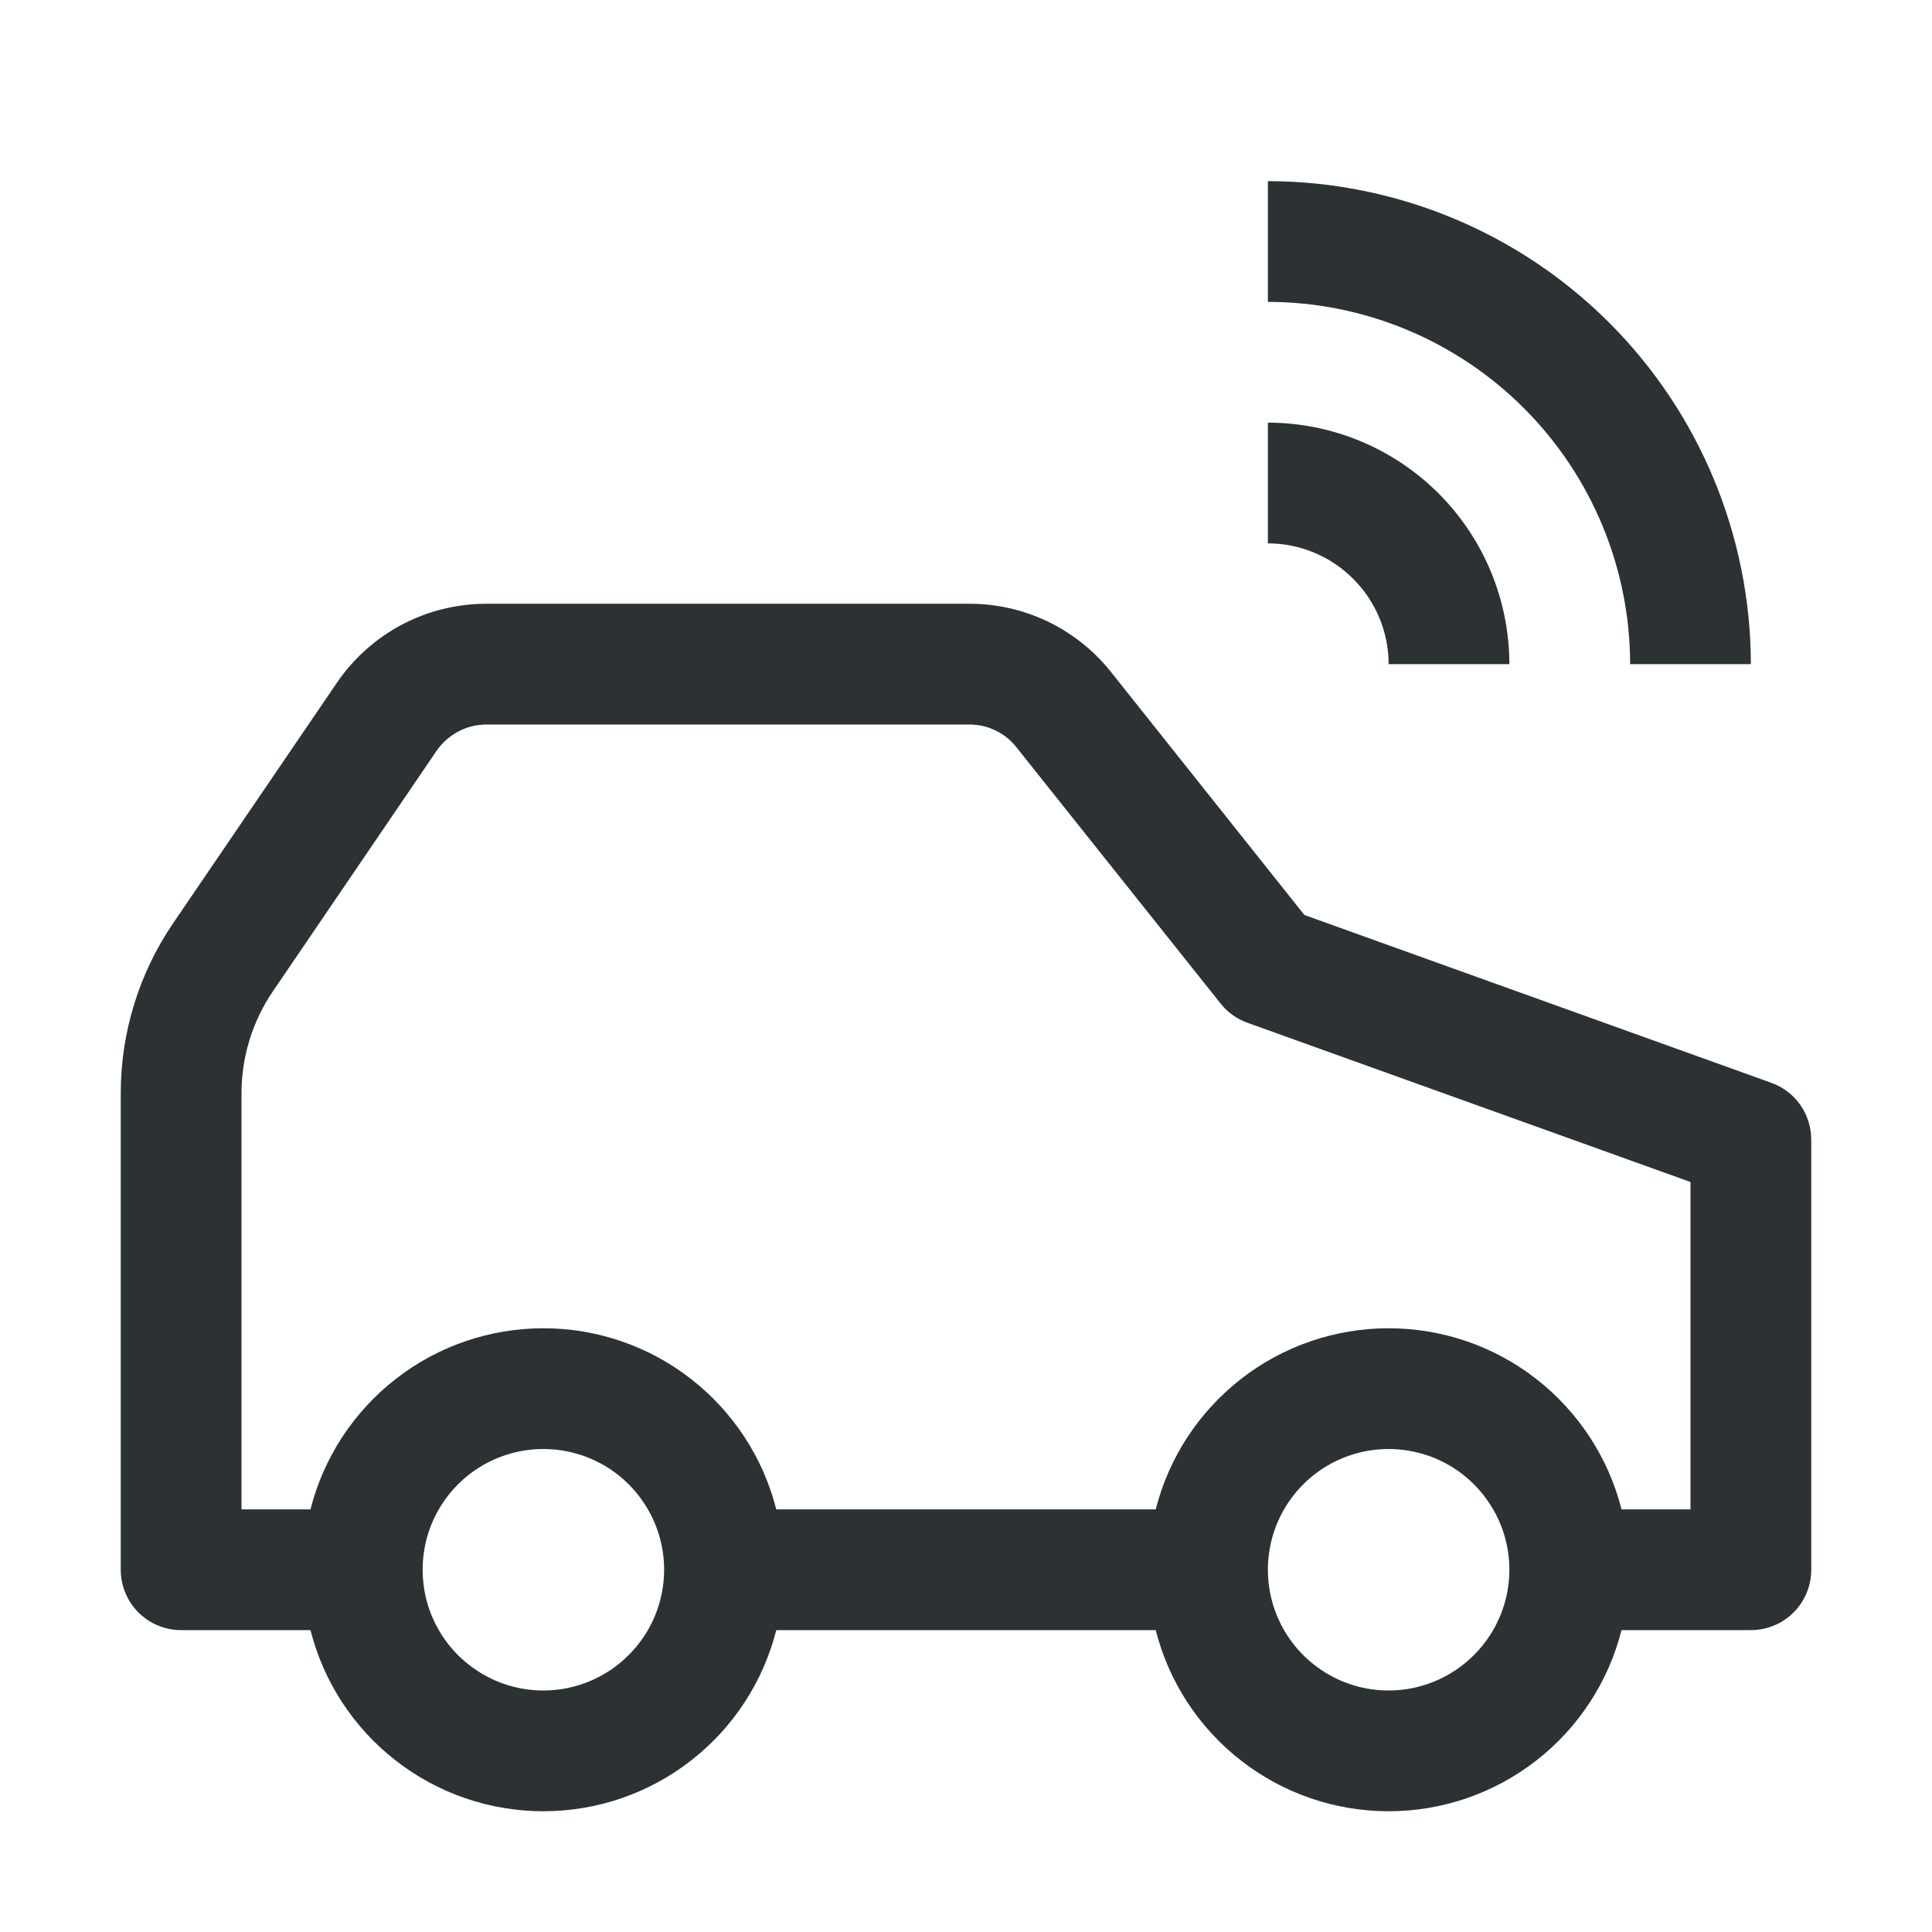 <svg xmlns="http://www.w3.org/2000/svg" width="20" height="20" viewBox="0 0 20 20" fill="none">
  <path d="M18.336 11.209L13.503 9.472L11.484 6.935C11.308 6.721 11.087 6.548 10.836 6.429C10.585 6.311 10.311 6.249 10.034 6.25H5.036C4.73 6.25 4.429 6.324 4.159 6.467C3.889 6.61 3.658 6.817 3.486 7.07L1.791 9.559C1.438 10.078 1.25 10.69 1.25 11.317V16.25C1.25 16.416 1.316 16.575 1.433 16.692C1.55 16.809 1.709 16.875 1.875 16.875H3.214C3.35 17.411 3.661 17.887 4.098 18.226C4.534 18.566 5.072 18.75 5.625 18.75C6.178 18.75 6.716 18.566 7.152 18.226C7.589 17.887 7.9 17.411 8.036 16.875H11.964C12.1 17.411 12.411 17.887 12.848 18.226C13.284 18.566 13.822 18.75 14.375 18.75C14.928 18.75 15.466 18.566 15.902 18.226C16.339 17.887 16.65 17.411 16.786 16.875H18.125C18.291 16.875 18.45 16.809 18.567 16.692C18.684 16.575 18.75 16.416 18.75 16.25V11.797C18.75 11.668 18.71 11.543 18.636 11.437C18.562 11.332 18.457 11.252 18.336 11.209ZM5.625 17.5C5.378 17.5 5.136 17.427 4.931 17.289C4.725 17.152 4.565 16.957 4.47 16.728C4.376 16.5 4.351 16.249 4.399 16.006C4.447 15.764 4.566 15.541 4.741 15.366C4.916 15.191 5.139 15.072 5.381 15.024C5.624 14.976 5.875 15.001 6.103 15.095C6.332 15.19 6.527 15.35 6.664 15.556C6.802 15.761 6.875 16.003 6.875 16.25C6.875 16.581 6.743 16.899 6.508 17.133C6.274 17.368 5.956 17.5 5.625 17.5ZM14.375 17.5C14.128 17.5 13.886 17.427 13.681 17.289C13.475 17.152 13.315 16.957 13.22 16.728C13.126 16.5 13.101 16.249 13.149 16.006C13.197 15.764 13.316 15.541 13.491 15.366C13.666 15.191 13.889 15.072 14.131 15.024C14.374 14.976 14.625 15.001 14.853 15.095C15.082 15.19 15.277 15.35 15.414 15.556C15.552 15.761 15.625 16.003 15.625 16.25C15.625 16.581 15.493 16.899 15.258 17.133C15.024 17.368 14.706 17.5 14.375 17.5ZM17.5 15.625H16.786C16.65 15.089 16.339 14.614 15.902 14.274C15.466 13.934 14.928 13.75 14.375 13.75C13.822 13.75 13.284 13.934 12.848 14.274C12.411 14.614 12.1 15.089 11.964 15.625H8.036C7.9 15.089 7.589 14.614 7.152 14.274C6.716 13.934 6.178 13.75 5.625 13.75C5.072 13.75 4.534 13.934 4.098 14.274C3.661 14.614 3.35 15.089 3.214 15.625H2.5V11.317C2.5 10.941 2.613 10.573 2.825 10.262L4.519 7.773C4.577 7.689 4.654 7.62 4.744 7.573C4.834 7.525 4.934 7.5 5.036 7.5H10.034C10.125 7.5 10.215 7.519 10.297 7.558C10.38 7.596 10.453 7.652 10.511 7.722L12.636 10.389C12.708 10.48 12.805 10.549 12.914 10.588L17.5 12.236V15.625Z" fill="#2C3234"/>
  <path d="M15.625 6.875H14.375C14.375 6.544 14.243 6.226 14.008 5.992C13.774 5.757 13.456 5.625 13.125 5.625V4.375C13.788 4.376 14.423 4.639 14.892 5.108C15.361 5.577 15.624 6.212 15.625 6.875Z" fill="#2C3234"/>
  <path d="M18.125 6.875H16.875C16.874 5.881 16.478 4.928 15.775 4.225C15.072 3.522 14.119 3.126 13.125 3.125V1.875C14.451 1.877 15.722 2.404 16.659 3.341C17.596 4.279 18.123 5.549 18.125 6.875Z" fill="#2C3234"/>
</svg>